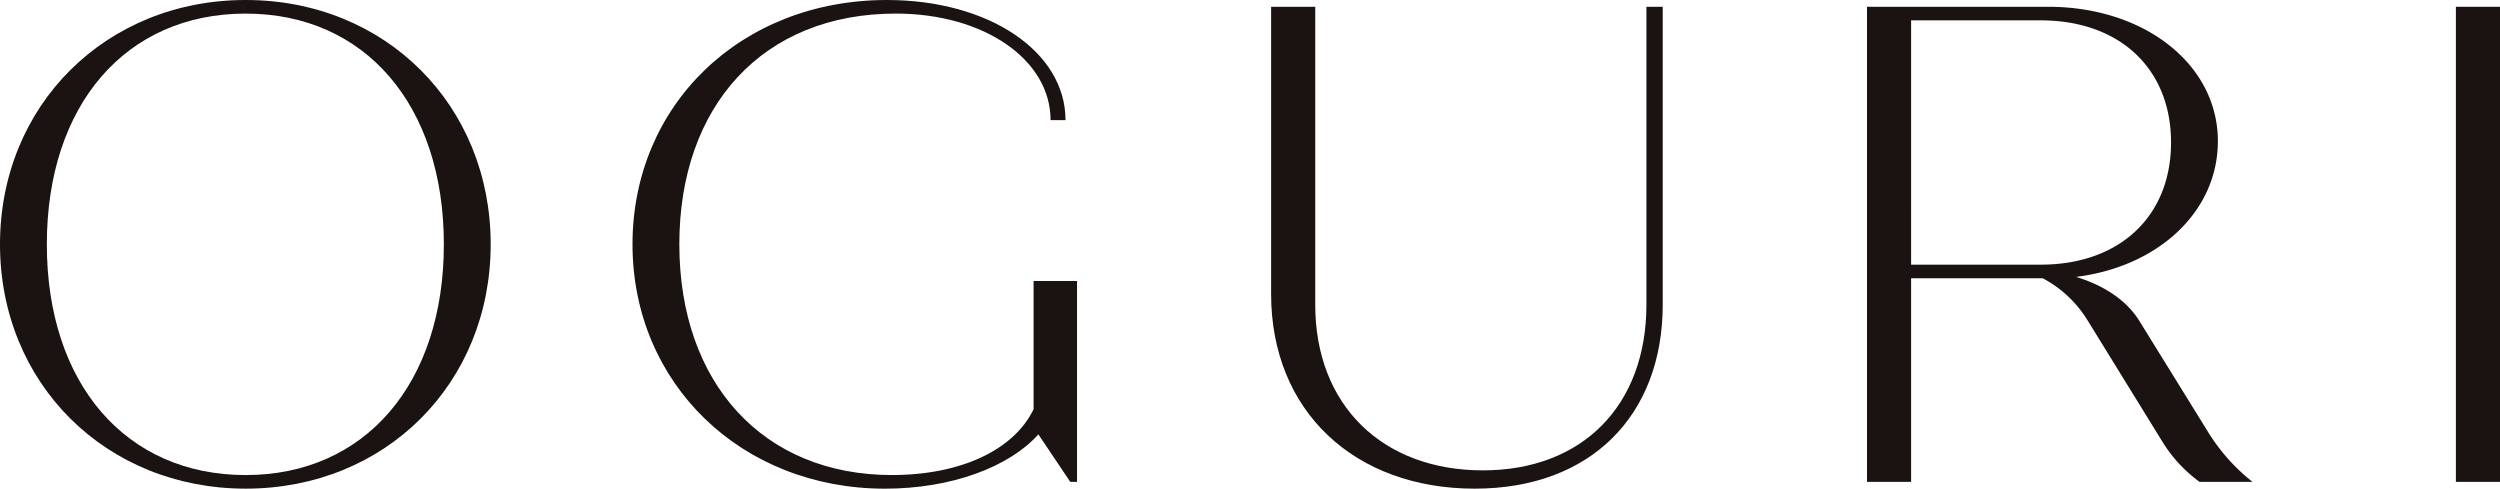 <svg data-name="グループ 43" xmlns="http://www.w3.org/2000/svg" width="480" height="93.821"><defs><clipPath id="a"><path data-name="長方形 2" fill="none" d="M0 0h480v93.821H0z"/></clipPath></defs><g data-name="グループ 1" clip-path="url(#a)" fill="#1a1311"><path data-name="パス 1" d="M0 46.911C0 20.2 20.327 0 47.171 0s47.041 20.2 47.041 46.91-20.2 46.91-47.041 46.91S0 73.623 0 46.911m85.22 0c0-26.712-15.115-44.3-38.049-44.3-23.064 0-38.179 17.591-38.179 44.3s15.115 44.3 38.179 44.3c22.935 0 38.049-17.592 38.049-44.3"/><path data-name="パス 2" d="M206.792 53.948v38.57h-1.3l-6.127-9.118c-5.6 6.254-16.679 10.424-29.45 10.424-27.624 0-48.474-20.2-48.474-46.91S142.16 0 170.306 0c19.546 0 34.27 9.9 34.27 23.064h-2.866c0-11.6-12.77-20.458-29.71-20.458-25.54 0-41.568 17.722-41.568 44.3 0 26.712 16.158 44.3 40.785 44.3 13.292 0 23.456-4.822 27.234-12.641V53.948Z"/><path data-name="パス 3" d="M244.056 56.423V1.303h8.47v57.206c0 19.285 12.9 31.8 32.186 31.8 19.156 0 31.4-12.51 31.4-31.8V1.303h3.13v57.206c0 21.24-13.812 35.313-36.1 35.313-23.063 0-39.091-14.855-39.091-37.4"/><path data-name="パス 4" d="M432.478 92.519h-10.165a27.219 27.219 0 0 1-7.036-7.558l-14.464-23.452a22.346 22.346 0 0 0-8.6-8.078h-25.28v39.088h-8.47V1.303h34.791c18.5 0 32.578 11.077 32.578 25.8 0 13.552-11.468 24.106-27.235 26.061 5.6 1.694 9.9 4.691 12.249 8.6l12.9 20.85a36.94 36.94 0 0 0 8.731 9.9m-65.545-41.7h24.888c15.115 0 25.019-9.251 25.019-23.455s-9.903-23.45-25.018-23.45h-24.888Z"/><path data-name="長方形 1" d="M471.53 1.303H480v91.215h-8.47z"/></g></svg>